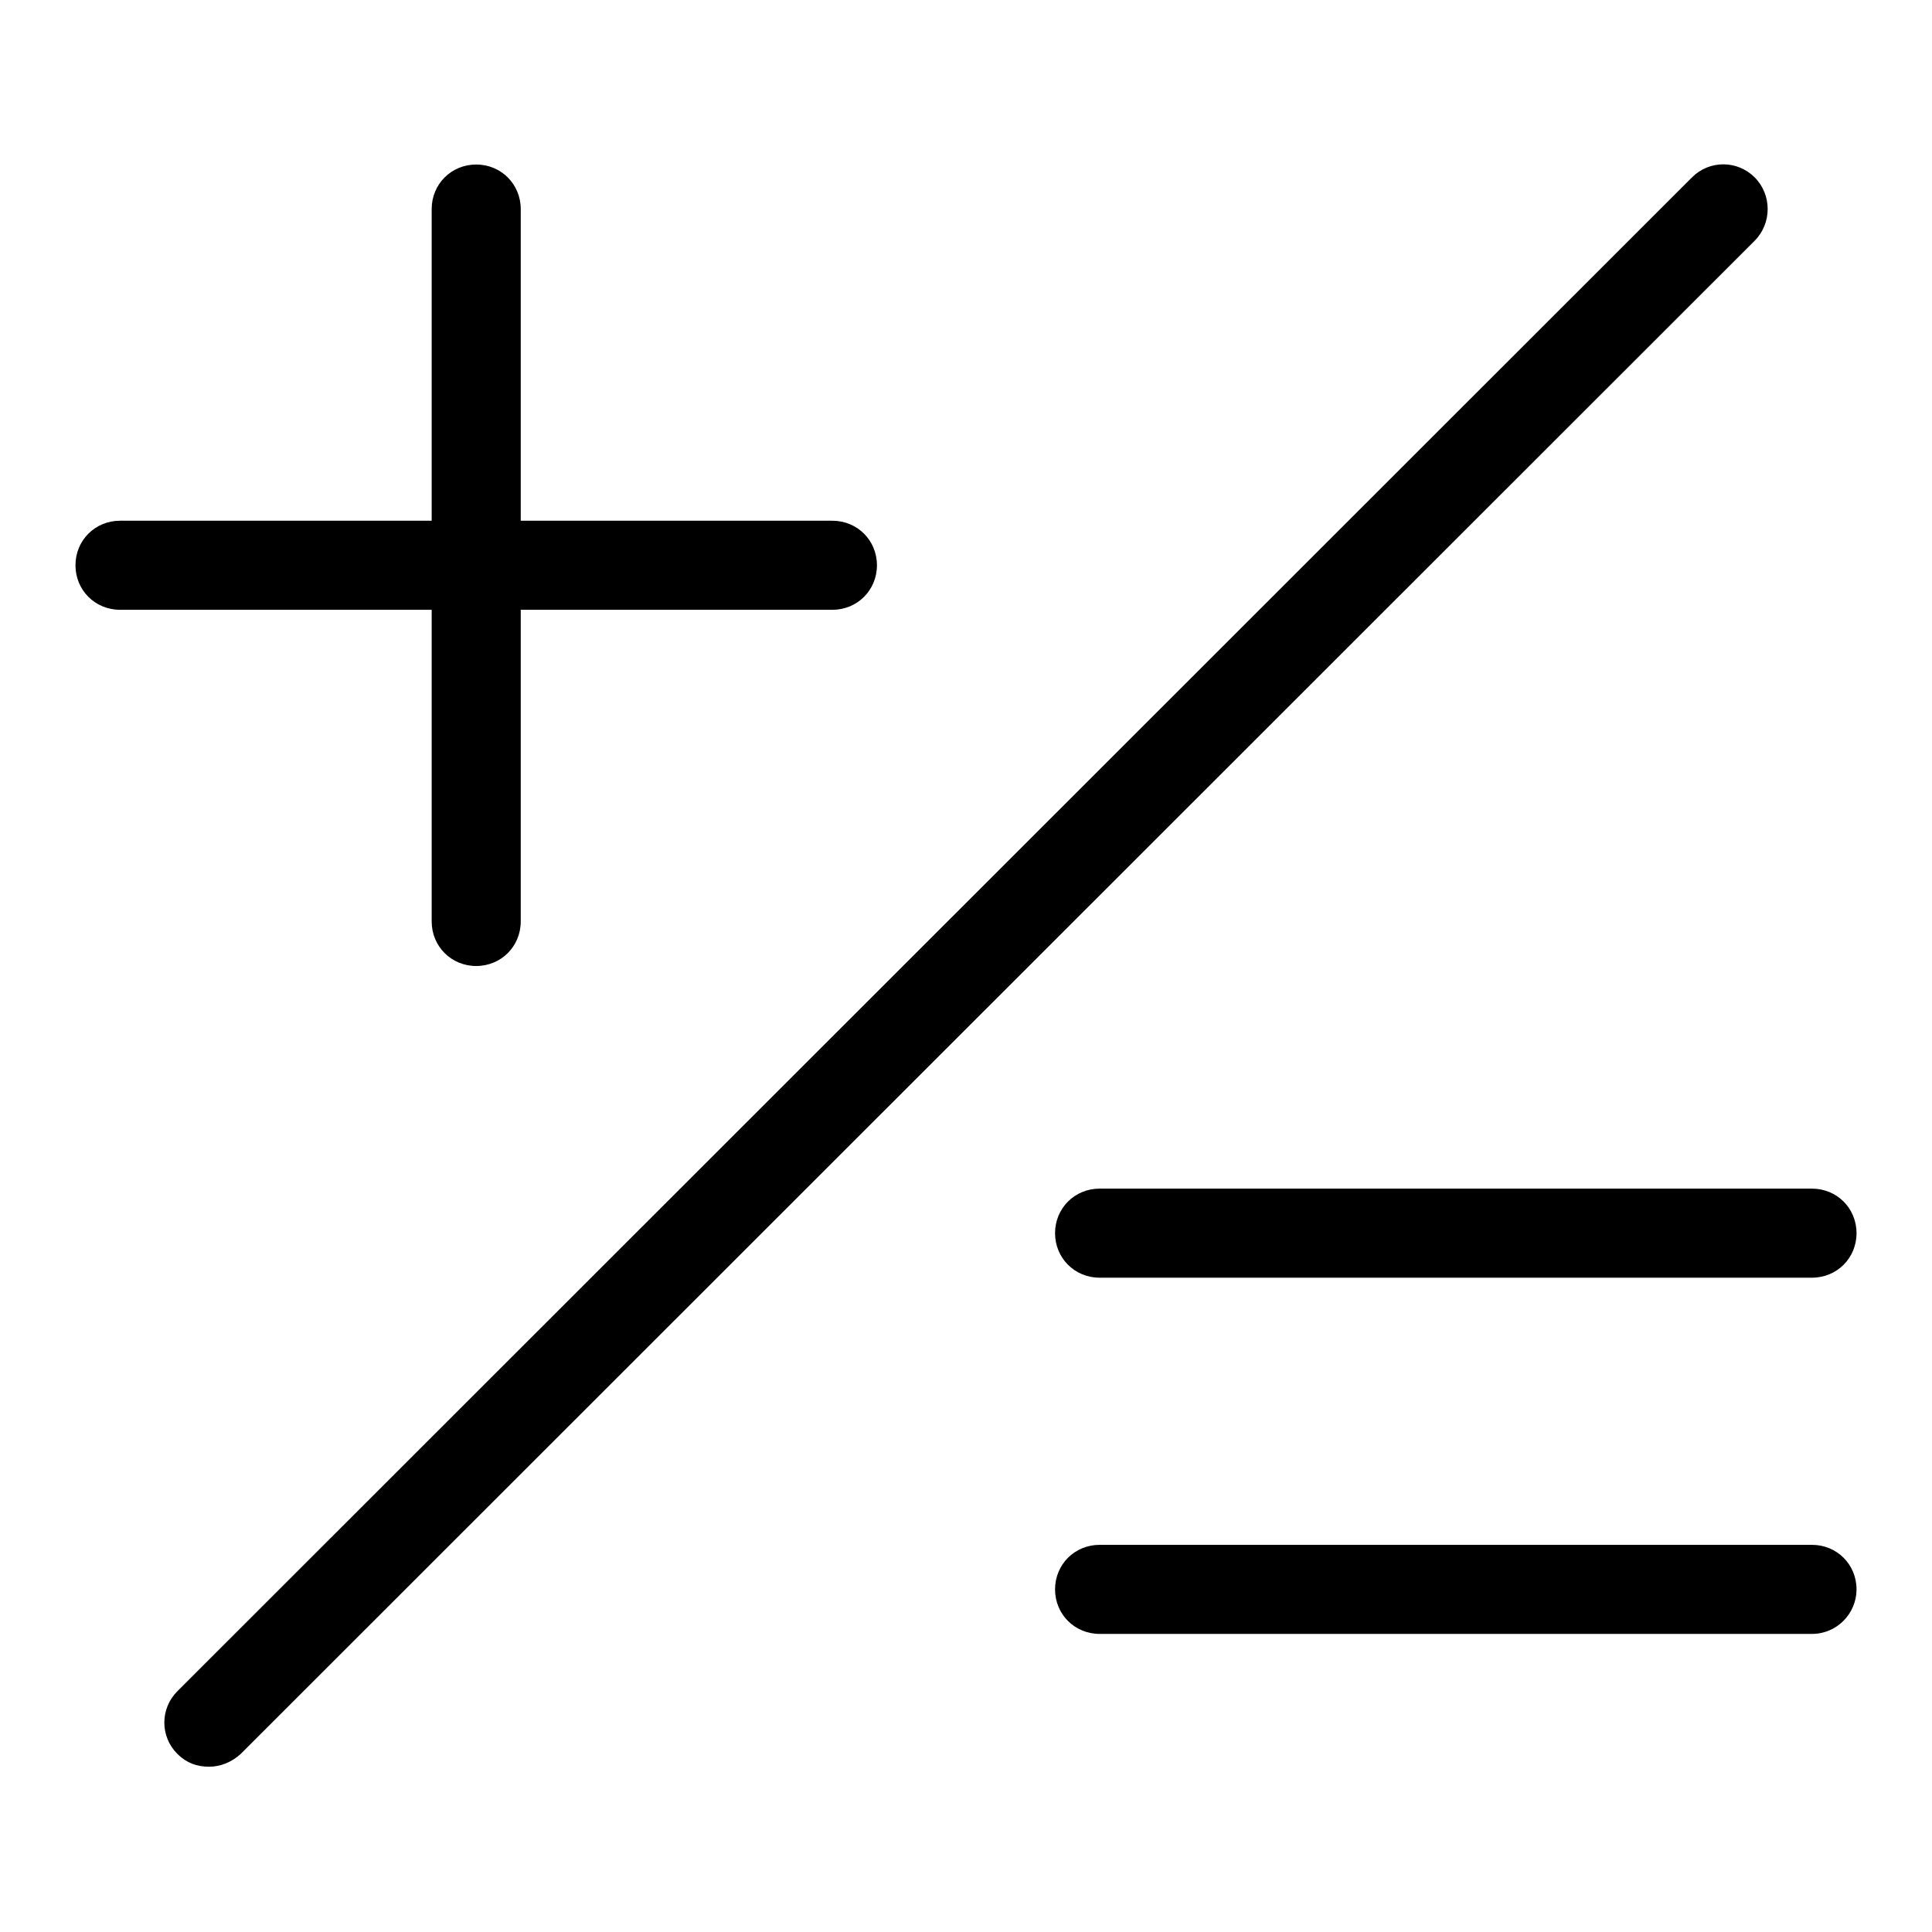 <?xml version="1.0" encoding="utf-8"?>
<!-- Svg Vector Icons : http://www.onlinewebfonts.com/icon -->
<!DOCTYPE svg PUBLIC "-//W3C//DTD SVG 1.1//EN" "http://www.w3.org/Graphics/SVG/1.1/DTD/svg11.dtd">
<svg version="1.1" xmlns="http://www.w3.org/2000/svg" xmlns:xlink="http://www.w3.org/1999/xlink" x="0px" y="0px" viewBox="0 0 256 256" enable-background="new 0 0 256 256" xml:space="preserve">
<g><g><path fill="#000000" d="M232.5,23.5c-2.3-2.3-6-2.3-8.3,0L23.5,224.1c-2.3,2.3-2.3,6,0,8.3c1.2,1.2,2.6,1.7,4.2,1.7c1.5,0,3-0.6,4.2-1.7L232.5,31.9C234.8,29.6,234.8,25.8,232.5,23.5L232.5,23.5z M57.2,122.1c0,3.3,2.6,5.9,5.9,5.9c3.3,0,5.9-2.6,5.9-5.9V80.8h41.3c3.3,0,5.9-2.6,5.9-5.9s-2.6-5.9-5.9-5.9H69V27.7c0-3.3-2.6-5.9-5.9-5.9c-3.3,0-5.9,2.6-5.9,5.9V69H15.9c-3.3,0-5.9,2.6-5.9,5.9s2.6,5.9,5.9,5.9h41.3V122.1L57.2,122.1z M139.8,163.4c0,3.3,2.6,5.9,5.9,5.9h94.4c3.3,0,5.9-2.6,5.9-5.9c0-3.3-2.6-5.9-5.9-5.9h-94.4C142.4,157.5,139.8,160.1,139.8,163.4L139.8,163.4z M240.1,204.7h-94.4c-3.3,0-5.9,2.6-5.9,5.9c0,3.3,2.6,5.9,5.9,5.9h94.4c3.3,0,5.9-2.7,5.9-5.9C246,207.3,243.4,204.7,240.1,204.7L240.1,204.7z"/></g></g>
</svg>